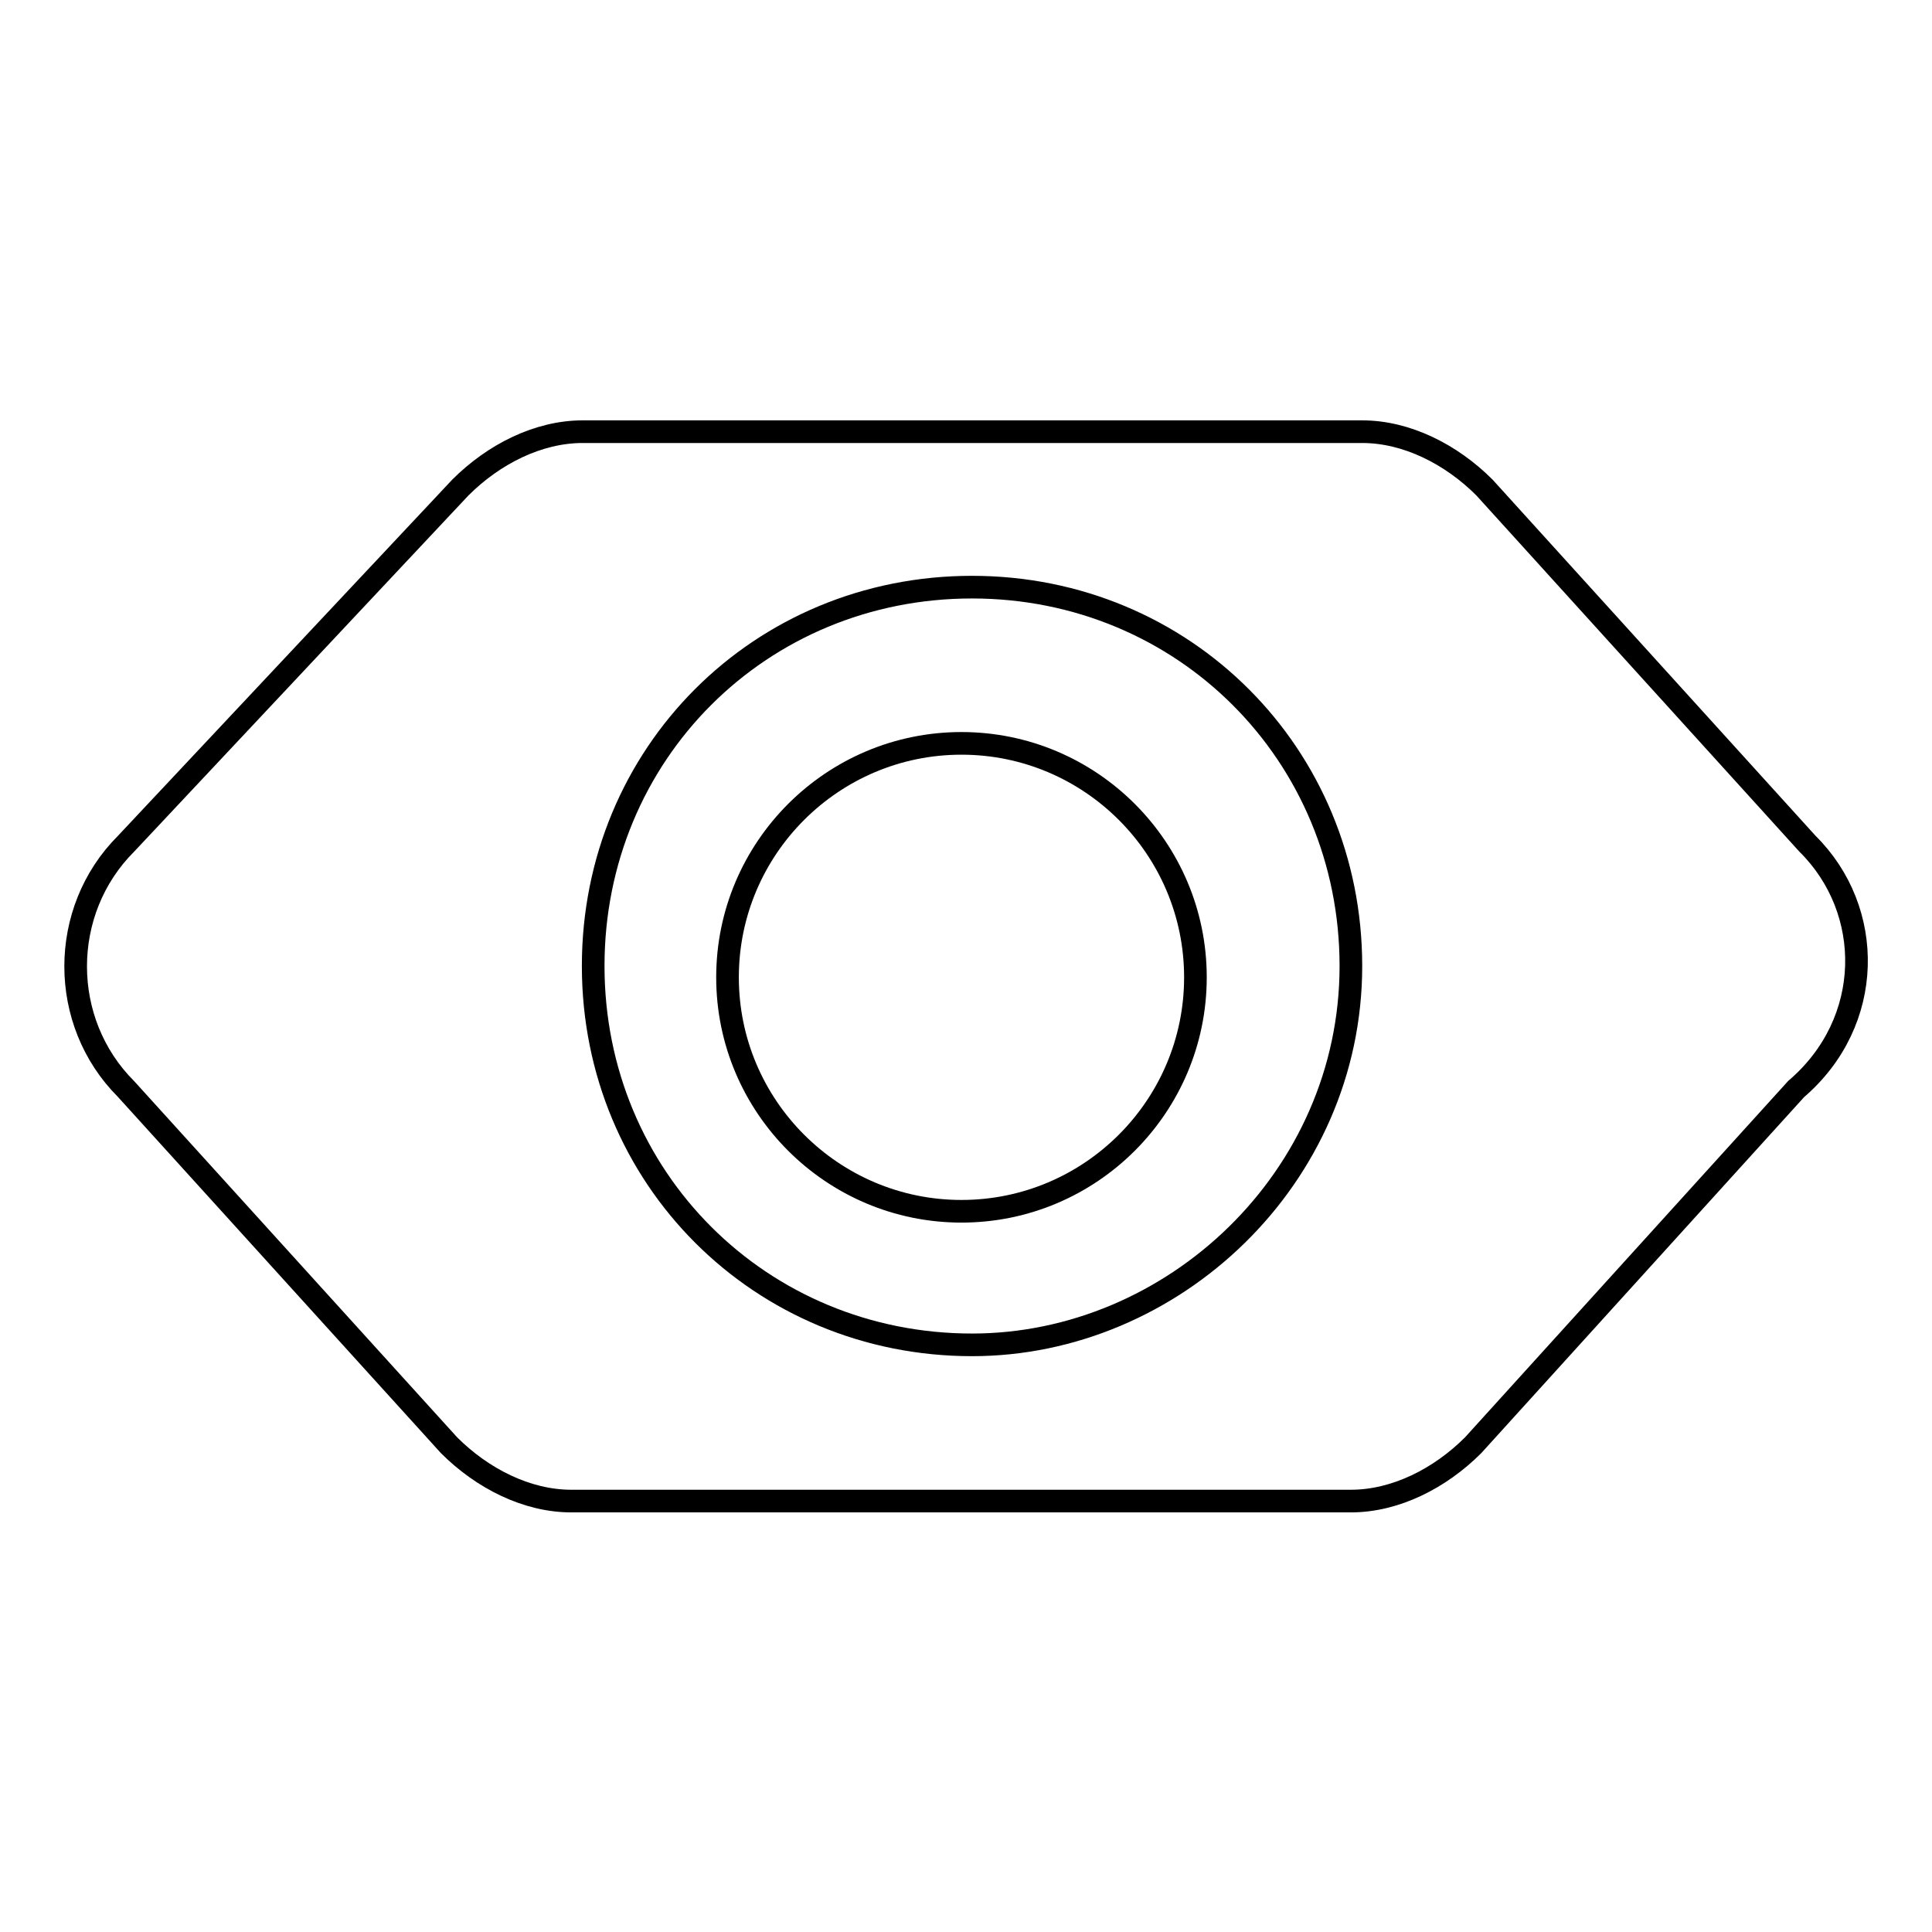 <?xml version="1.0" encoding="utf-8"?>
<!-- Svg Vector Icons : http://www.onlinewebfonts.com/icon -->
<!DOCTYPE svg PUBLIC "-//W3C//DTD SVG 1.1//EN" "http://www.w3.org/Graphics/SVG/1.1/DTD/svg11.dtd">
<svg version="1.1" xmlns="http://www.w3.org/2000/svg" xmlns:xlink="http://www.w3.org/1999/xlink" x="0px" y="0px" viewBox="0 0 256 256" enable-background="new 0 0 256 256" xml:space="preserve">
<g><g><path stroke-width="3" fill-opacity="0" stroke="#000000"  d="M239.5,111.8l-42.8-47.2c-4.4-4.4-10.3-7.4-16.2-7.4H77.2c-5.9,0-11.8,3-16.2,7.4l-44.3,47.2c-8.9,8.9-8.9,23.6,0,32.5l42.8,47.2c4.4,4.4,10.3,7.4,16.2,7.4H179c5.9,0,11.8-3,16.2-7.4l42.8-47.2C248.4,135.4,248.4,120.6,239.5,111.8z M128.8,178.2c-28,0-50.2-22.1-50.2-50.2c0-28.1,22.1-50.2,50.2-50.2S179,100,179,128C179,156.1,155.4,178.2,128.8,178.2z"/><path stroke-width="3" fill-opacity="0" stroke="#000000"  d="M96.4,129.5c0,17.1,13.9,31,31,31s31-13.9,31-31c0-17.1-13.9-31-31-31S96.4,112.4,96.4,129.5L96.4,129.5z"/></g></g>
</svg>